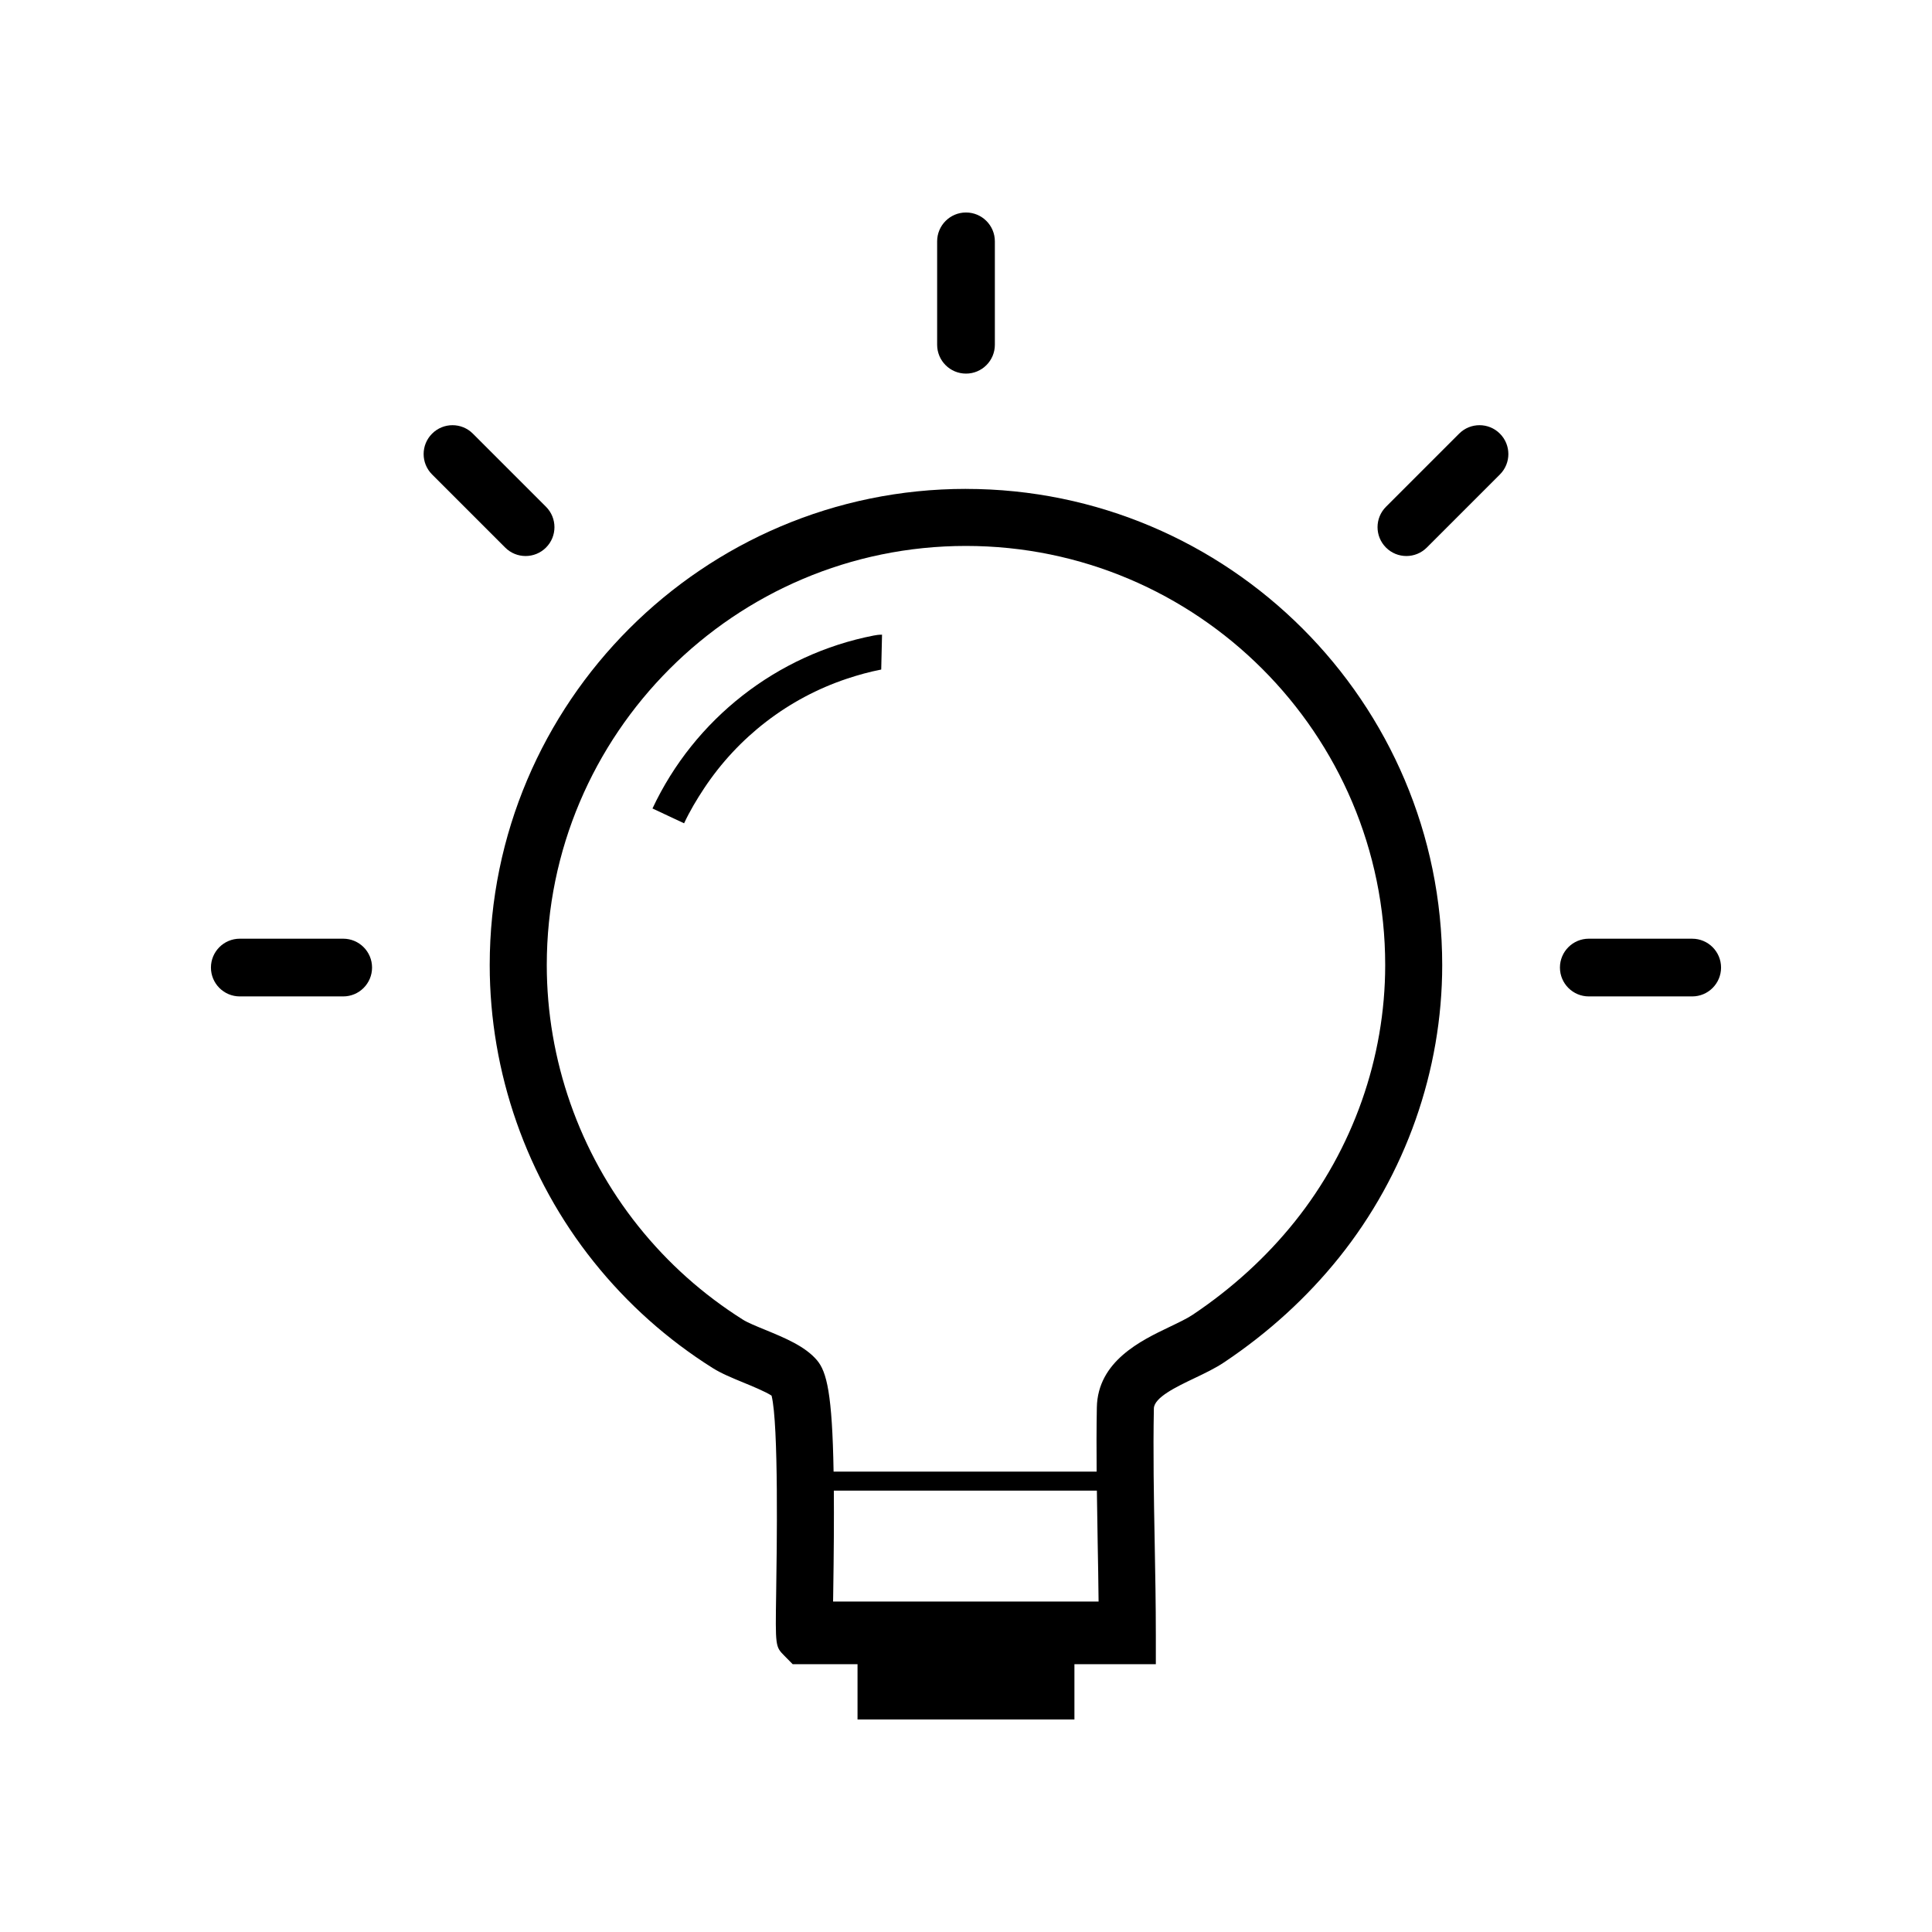 <?xml version="1.0" encoding="UTF-8"?>
<!-- Uploaded to: ICON Repo, www.iconrepo.com, Generator: ICON Repo Mixer Tools -->
<svg fill="#000000" width="800px" height="800px" version="1.1" viewBox="144 144 512 512" xmlns="http://www.w3.org/2000/svg">
 <g>
  <path d="m375.56 312.42c-25.609 4.984-47.535 22.121-58.645 45.836l8.375 3.926c1.516-3.238 3.336-6.289 5.285-9.234 9.008-13.609 22.332-23.906 37.887-29.09 2.953-0.984 5.969-1.82 9.07-2.422l0.215-9.238c-0.887-0.004-1.625 0.105-2.188 0.223z"/>
  <path d="m400 243.01c-4.223 0-7.648-3.426-7.648-7.648v-27.402c0-4.223 3.426-7.648 7.648-7.648s7.648 3.426 7.648 7.648v27.402c0 4.223-3.426 7.648-7.648 7.648z"/>
  <path d="m283.29 291.35c-1.961 0-3.914-0.742-5.406-2.238l-19.375-19.375c-2.988-2.988-2.988-7.828 0-10.812 2.984-2.992 7.836-2.992 10.812 0l19.375 19.375c2.988 2.988 2.988 7.828 0 10.812-1.492 1.492-3.449 2.238-5.406 2.238z"/>
  <path d="m592.45 408.06h-27.402c-4.223 0-7.648-3.426-7.648-7.648s3.426-7.648 7.648-7.648l27.402 0.004c4.223 0 7.648 3.426 7.648 7.648 0 4.219-3.426 7.644-7.648 7.644z"/>
  <path d="m234.95 408.06h-27.402c-4.223 0-7.648-3.426-7.648-7.648s3.426-7.648 7.648-7.648h27.402c4.223 0 7.648 3.426 7.648 7.648s-3.426 7.648-7.648 7.648z"/>
  <path d="m516.71 291.35c-1.961 0-3.914-0.742-5.406-2.238-2.988-2.988-2.988-7.828 0-10.812l19.375-19.375c2.984-2.992 7.836-2.992 10.812 0 2.988 2.988 2.988 7.828 0 10.812l-19.375 19.375c-1.492 1.492-3.449 2.238-5.406 2.238z"/>
  <path d="m399.98 273.56c-69.586 0-126.2 56.609-126.2 126.19 0 28.5 9.789 56.434 27.57 78.645 8.883 11.109 19.488 20.582 31.527 28.152 2.281 1.438 5.144 2.613 8.176 3.863 2.125 0.871 5.863 2.41 7.422 3.449 1.906 7.617 1.387 41.105 1.215 52.383-0.215 14.121-0.215 14.121 2.156 16.531l2.227 2.258h17.18v14.652h57.48v-14.652h21.574v-7.559c0-8.312-0.152-16.672-0.309-25.02-0.215-11.586-0.438-23.566-0.211-35.191 0.055-2.918 5.965-5.738 10.711-8.004 2.727-1.301 5.551-2.644 7.949-4.254 11.715-7.84 21.949-17.18 30.441-27.773 17.613-21.984 27.312-49.504 27.312-77.484-0.004-69.57-56.625-126.18-126.23-126.18zm34.703 265.47c0.059 4.594 0.125 9.191 0.211 13.703 0.102 5.234 0.188 10.469 0.242 15.699h-70.359c0.012-0.656 0.02-1.293 0.031-1.953 0.172-11.082 0.223-20.047 0.168-27.449zm52.41-71.246c-7.516 9.383-16.617 17.68-27.039 24.656-1.496 0.996-3.715 2.055-6.062 3.18-7.602 3.629-19.078 9.105-19.316 21.355-0.105 5.644-0.102 11.336-0.055 17.012l-69.711 0.004c-0.352-20.625-1.809-26.469-4.418-29.535-3.152-3.699-8.508-5.898-13.688-8.031-2.309-0.945-4.691-1.926-5.875-2.672-10.605-6.672-19.949-15.012-27.773-24.801-15.637-19.543-24.254-44.125-24.254-69.203 0-61.242 49.832-111.07 111.08-111.07 61.262 0 111.11 49.832 111.11 111.07 0 24.551-8.52 48.715-23.996 68.035z"/>
 </g>
</svg>